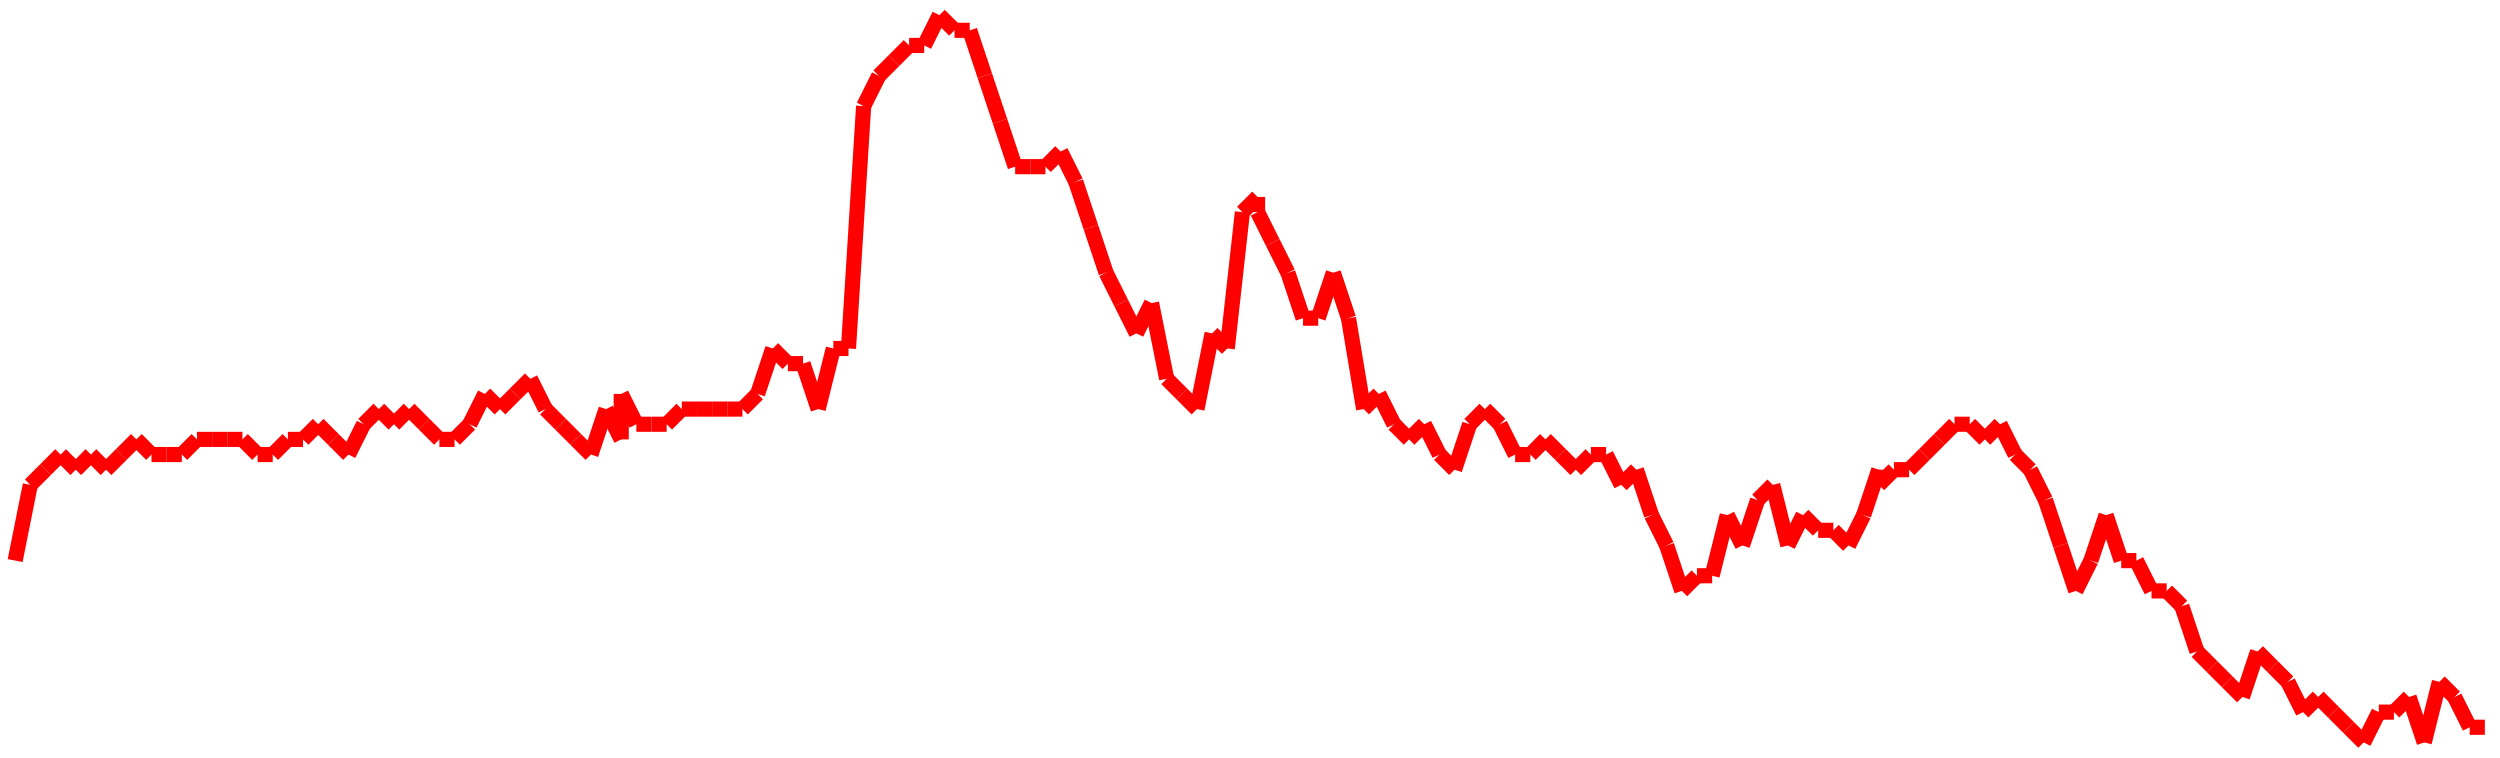 <?xml version="1.0"?>
<!-- Generated by SVGo -->
<svg width="165" height="50"
     xmlns="http://www.w3.org/2000/svg"
     xmlns:xlink="http://www.w3.org/1999/xlink">
<line x1="1" y1="37" x2="1" y2="37" stroke='red' />
<line x1="1" y1="37" x2="2" y2="32" stroke='red' />
<line x1="2" y1="32" x2="3" y2="31" stroke='red' />
<line x1="3" y1="31" x2="4" y2="30" stroke='red' />
<line x1="4" y1="30" x2="5" y2="31" stroke='red' />
<line x1="5" y1="31" x2="6" y2="30" stroke='red' />
<line x1="6" y1="30" x2="7" y2="31" stroke='red' />
<line x1="7" y1="31" x2="8" y2="30" stroke='red' />
<line x1="8" y1="30" x2="9" y2="29" stroke='red' />
<line x1="9" y1="29" x2="10" y2="30" stroke='red' />
<line x1="10" y1="30" x2="11" y2="30" stroke='red' />
<line x1="11" y1="30" x2="12" y2="30" stroke='red' />
<line x1="12" y1="30" x2="13" y2="29" stroke='red' />
<line x1="13" y1="29" x2="14" y2="29" stroke='red' />
<line x1="14" y1="29" x2="15" y2="29" stroke='red' />
<line x1="15" y1="29" x2="16" y2="29" stroke='red' />
<line x1="16" y1="29" x2="17" y2="30" stroke='red' />
<line x1="17" y1="30" x2="18" y2="30" stroke='red' />
<line x1="18" y1="30" x2="19" y2="29" stroke='red' />
<line x1="19" y1="29" x2="20" y2="29" stroke='red' />
<line x1="20" y1="29" x2="21" y2="28" stroke='red' />
<line x1="21" y1="28" x2="22" y2="29" stroke='red' />
<line x1="22" y1="29" x2="23" y2="30" stroke='red' />
<line x1="23" y1="30" x2="24" y2="28" stroke='red' />
<line x1="24" y1="28" x2="25" y2="27" stroke='red' />
<line x1="25" y1="27" x2="26" y2="28" stroke='red' />
<line x1="26" y1="28" x2="27" y2="27" stroke='red' />
<line x1="27" y1="27" x2="28" y2="28" stroke='red' />
<line x1="28" y1="28" x2="29" y2="29" stroke='red' />
<line x1="29" y1="29" x2="30" y2="29" stroke='red' />
<line x1="30" y1="29" x2="31" y2="28" stroke='red' />
<line x1="31" y1="28" x2="32" y2="26" stroke='red' />
<line x1="32" y1="26" x2="33" y2="27" stroke='red' />
<line x1="33" y1="27" x2="34" y2="26" stroke='red' />
<line x1="34" y1="26" x2="35" y2="25" stroke='red' />
<line x1="35" y1="25" x2="36" y2="27" stroke='red' />
<line x1="36" y1="27" x2="37" y2="28" stroke='red' />
<line x1="37" y1="28" x2="38" y2="29" stroke='red' />
<line x1="38" y1="29" x2="39" y2="30" stroke='red' />
<line x1="39" y1="30" x2="40" y2="27" stroke='red' />
<line x1="40" y1="27" x2="41" y2="29" stroke='red' />
<line x1="41" y1="29" x2="41" y2="26" stroke='red' />
<line x1="41" y1="26" x2="42" y2="28" stroke='red' />
<line x1="42" y1="28" x2="43" y2="28" stroke='red' />
<line x1="43" y1="28" x2="44" y2="28" stroke='red' />
<line x1="44" y1="28" x2="45" y2="27" stroke='red' />
<line x1="45" y1="27" x2="46" y2="27" stroke='red' />
<line x1="46" y1="27" x2="47" y2="27" stroke='red' />
<line x1="47" y1="27" x2="48" y2="27" stroke='red' />
<line x1="48" y1="27" x2="49" y2="27" stroke='red' />
<line x1="49" y1="27" x2="50" y2="26" stroke='red' />
<line x1="50" y1="26" x2="51" y2="23" stroke='red' />
<line x1="51" y1="23" x2="52" y2="24" stroke='red' />
<line x1="52" y1="24" x2="53" y2="24" stroke='red' />
<line x1="53" y1="24" x2="54" y2="27" stroke='red' />
<line x1="54" y1="27" x2="55" y2="23" stroke='red' />
<line x1="55" y1="23" x2="56" y2="23" stroke='red' />
<line x1="56" y1="23" x2="57" y2="7" stroke='red' />
<line x1="57" y1="7" x2="58" y2="5" stroke='red' />
<line x1="58" y1="5" x2="59" y2="4" stroke='red' />
<line x1="59" y1="4" x2="60" y2="3" stroke='red' />
<line x1="60" y1="3" x2="61" y2="3" stroke='red' />
<line x1="61" y1="3" x2="62" y2="1" stroke='red' />
<line x1="62" y1="1" x2="63" y2="2" stroke='red' />
<line x1="63" y1="2" x2="64" y2="2" stroke='red' />
<line x1="64" y1="2" x2="65" y2="5" stroke='red' />
<line x1="65" y1="5" x2="66" y2="8" stroke='red' />
<line x1="66" y1="8" x2="67" y2="11" stroke='red' />
<line x1="67" y1="11" x2="68" y2="11" stroke='red' />
<line x1="68" y1="11" x2="69" y2="11" stroke='red' />
<line x1="69" y1="11" x2="70" y2="10" stroke='red' />
<line x1="70" y1="10" x2="71" y2="12" stroke='red' />
<line x1="71" y1="12" x2="72" y2="15" stroke='red' />
<line x1="72" y1="15" x2="73" y2="18" stroke='red' />
<line x1="73" y1="18" x2="74" y2="20" stroke='red' />
<line x1="74" y1="20" x2="75" y2="22" stroke='red' />
<line x1="75" y1="22" x2="76" y2="20" stroke='red' />
<line x1="76" y1="20" x2="77" y2="25" stroke='red' />
<line x1="77" y1="25" x2="78" y2="26" stroke='red' />
<line x1="78" y1="26" x2="79" y2="27" stroke='red' />
<line x1="79" y1="27" x2="80" y2="22" stroke='red' />
<line x1="80" y1="22" x2="81" y2="23" stroke='red' />
<line x1="81" y1="23" x2="82" y2="14" stroke='red' />
<line x1="82" y1="14" x2="83" y2="13" stroke='red' />
<line x1="83" y1="13" x2="83" y2="14" stroke='red' />
<line x1="83" y1="14" x2="84" y2="16" stroke='red' />
<line x1="84" y1="16" x2="85" y2="18" stroke='red' />
<line x1="85" y1="18" x2="86" y2="21" stroke='red' />
<line x1="86" y1="21" x2="87" y2="21" stroke='red' />
<line x1="87" y1="21" x2="88" y2="18" stroke='red' />
<line x1="88" y1="18" x2="89" y2="21" stroke='red' />
<line x1="89" y1="21" x2="90" y2="27" stroke='red' />
<line x1="90" y1="27" x2="91" y2="26" stroke='red' />
<line x1="91" y1="26" x2="92" y2="28" stroke='red' />
<line x1="92" y1="28" x2="93" y2="29" stroke='red' />
<line x1="93" y1="29" x2="94" y2="28" stroke='red' />
<line x1="94" y1="28" x2="95" y2="30" stroke='red' />
<line x1="95" y1="30" x2="96" y2="31" stroke='red' />
<line x1="96" y1="31" x2="97" y2="28" stroke='red' />
<line x1="97" y1="28" x2="98" y2="27" stroke='red' />
<line x1="98" y1="27" x2="99" y2="28" stroke='red' />
<line x1="99" y1="28" x2="100" y2="30" stroke='red' />
<line x1="100" y1="30" x2="101" y2="30" stroke='red' />
<line x1="101" y1="30" x2="102" y2="29" stroke='red' />
<line x1="102" y1="29" x2="103" y2="30" stroke='red' />
<line x1="103" y1="30" x2="104" y2="31" stroke='red' />
<line x1="104" y1="31" x2="105" y2="30" stroke='red' />
<line x1="105" y1="30" x2="106" y2="30" stroke='red' />
<line x1="106" y1="30" x2="107" y2="32" stroke='red' />
<line x1="107" y1="32" x2="108" y2="31" stroke='red' />
<line x1="108" y1="31" x2="109" y2="34" stroke='red' />
<line x1="109" y1="34" x2="110" y2="36" stroke='red' />
<line x1="110" y1="36" x2="111" y2="39" stroke='red' />
<line x1="111" y1="39" x2="112" y2="38" stroke='red' />
<line x1="112" y1="38" x2="113" y2="38" stroke='red' />
<line x1="113" y1="38" x2="114" y2="34" stroke='red' />
<line x1="114" y1="34" x2="115" y2="36" stroke='red' />
<line x1="115" y1="36" x2="116" y2="33" stroke='red' />
<line x1="116" y1="33" x2="117" y2="32" stroke='red' />
<line x1="117" y1="32" x2="118" y2="36" stroke='red' />
<line x1="118" y1="36" x2="119" y2="34" stroke='red' />
<line x1="119" y1="34" x2="120" y2="35" stroke='red' />
<line x1="120" y1="35" x2="121" y2="35" stroke='red' />
<line x1="121" y1="35" x2="122" y2="36" stroke='red' />
<line x1="122" y1="36" x2="123" y2="34" stroke='red' />
<line x1="123" y1="34" x2="124" y2="31" stroke='red' />
<line x1="124" y1="31" x2="124" y2="32" stroke='red' />
<line x1="124" y1="32" x2="125" y2="31" stroke='red' />
<line x1="125" y1="31" x2="126" y2="31" stroke='red' />
<line x1="126" y1="31" x2="127" y2="30" stroke='red' />
<line x1="127" y1="30" x2="128" y2="29" stroke='red' />
<line x1="128" y1="29" x2="129" y2="28" stroke='red' />
<line x1="129" y1="28" x2="130" y2="28" stroke='red' />
<line x1="130" y1="28" x2="131" y2="29" stroke='red' />
<line x1="131" y1="29" x2="132" y2="28" stroke='red' />
<line x1="132" y1="28" x2="133" y2="30" stroke='red' />
<line x1="133" y1="30" x2="134" y2="31" stroke='red' />
<line x1="134" y1="31" x2="135" y2="33" stroke='red' />
<line x1="135" y1="33" x2="136" y2="36" stroke='red' />
<line x1="136" y1="36" x2="137" y2="39" stroke='red' />
<line x1="137" y1="39" x2="138" y2="37" stroke='red' />
<line x1="138" y1="37" x2="139" y2="34" stroke='red' />
<line x1="139" y1="34" x2="140" y2="37" stroke='red' />
<line x1="140" y1="37" x2="141" y2="37" stroke='red' />
<line x1="141" y1="37" x2="142" y2="39" stroke='red' />
<line x1="142" y1="39" x2="143" y2="39" stroke='red' />
<line x1="143" y1="39" x2="144" y2="40" stroke='red' />
<line x1="144" y1="40" x2="145" y2="43" stroke='red' />
<line x1="145" y1="43" x2="146" y2="44" stroke='red' />
<line x1="146" y1="44" x2="147" y2="45" stroke='red' />
<line x1="147" y1="45" x2="148" y2="46" stroke='red' />
<line x1="148" y1="46" x2="149" y2="43" stroke='red' />
<line x1="149" y1="43" x2="150" y2="44" stroke='red' />
<line x1="150" y1="44" x2="151" y2="45" stroke='red' />
<line x1="151" y1="45" x2="152" y2="47" stroke='red' />
<line x1="152" y1="47" x2="153" y2="46" stroke='red' />
<line x1="153" y1="46" x2="154" y2="47" stroke='red' />
<line x1="154" y1="47" x2="155" y2="48" stroke='red' />
<line x1="155" y1="48" x2="156" y2="49" stroke='red' />
<line x1="156" y1="49" x2="157" y2="47" stroke='red' />
<line x1="157" y1="47" x2="158" y2="47" stroke='red' />
<line x1="158" y1="47" x2="159" y2="46" stroke='red' />
<line x1="159" y1="46" x2="160" y2="49" stroke='red' />
<line x1="160" y1="49" x2="161" y2="45" stroke='red' />
<line x1="161" y1="45" x2="162" y2="46" stroke='red' />
<line x1="162" y1="46" x2="163" y2="48" stroke='red' />
<line x1="163" y1="48" x2="164" y2="48" stroke='red' />
</svg>

